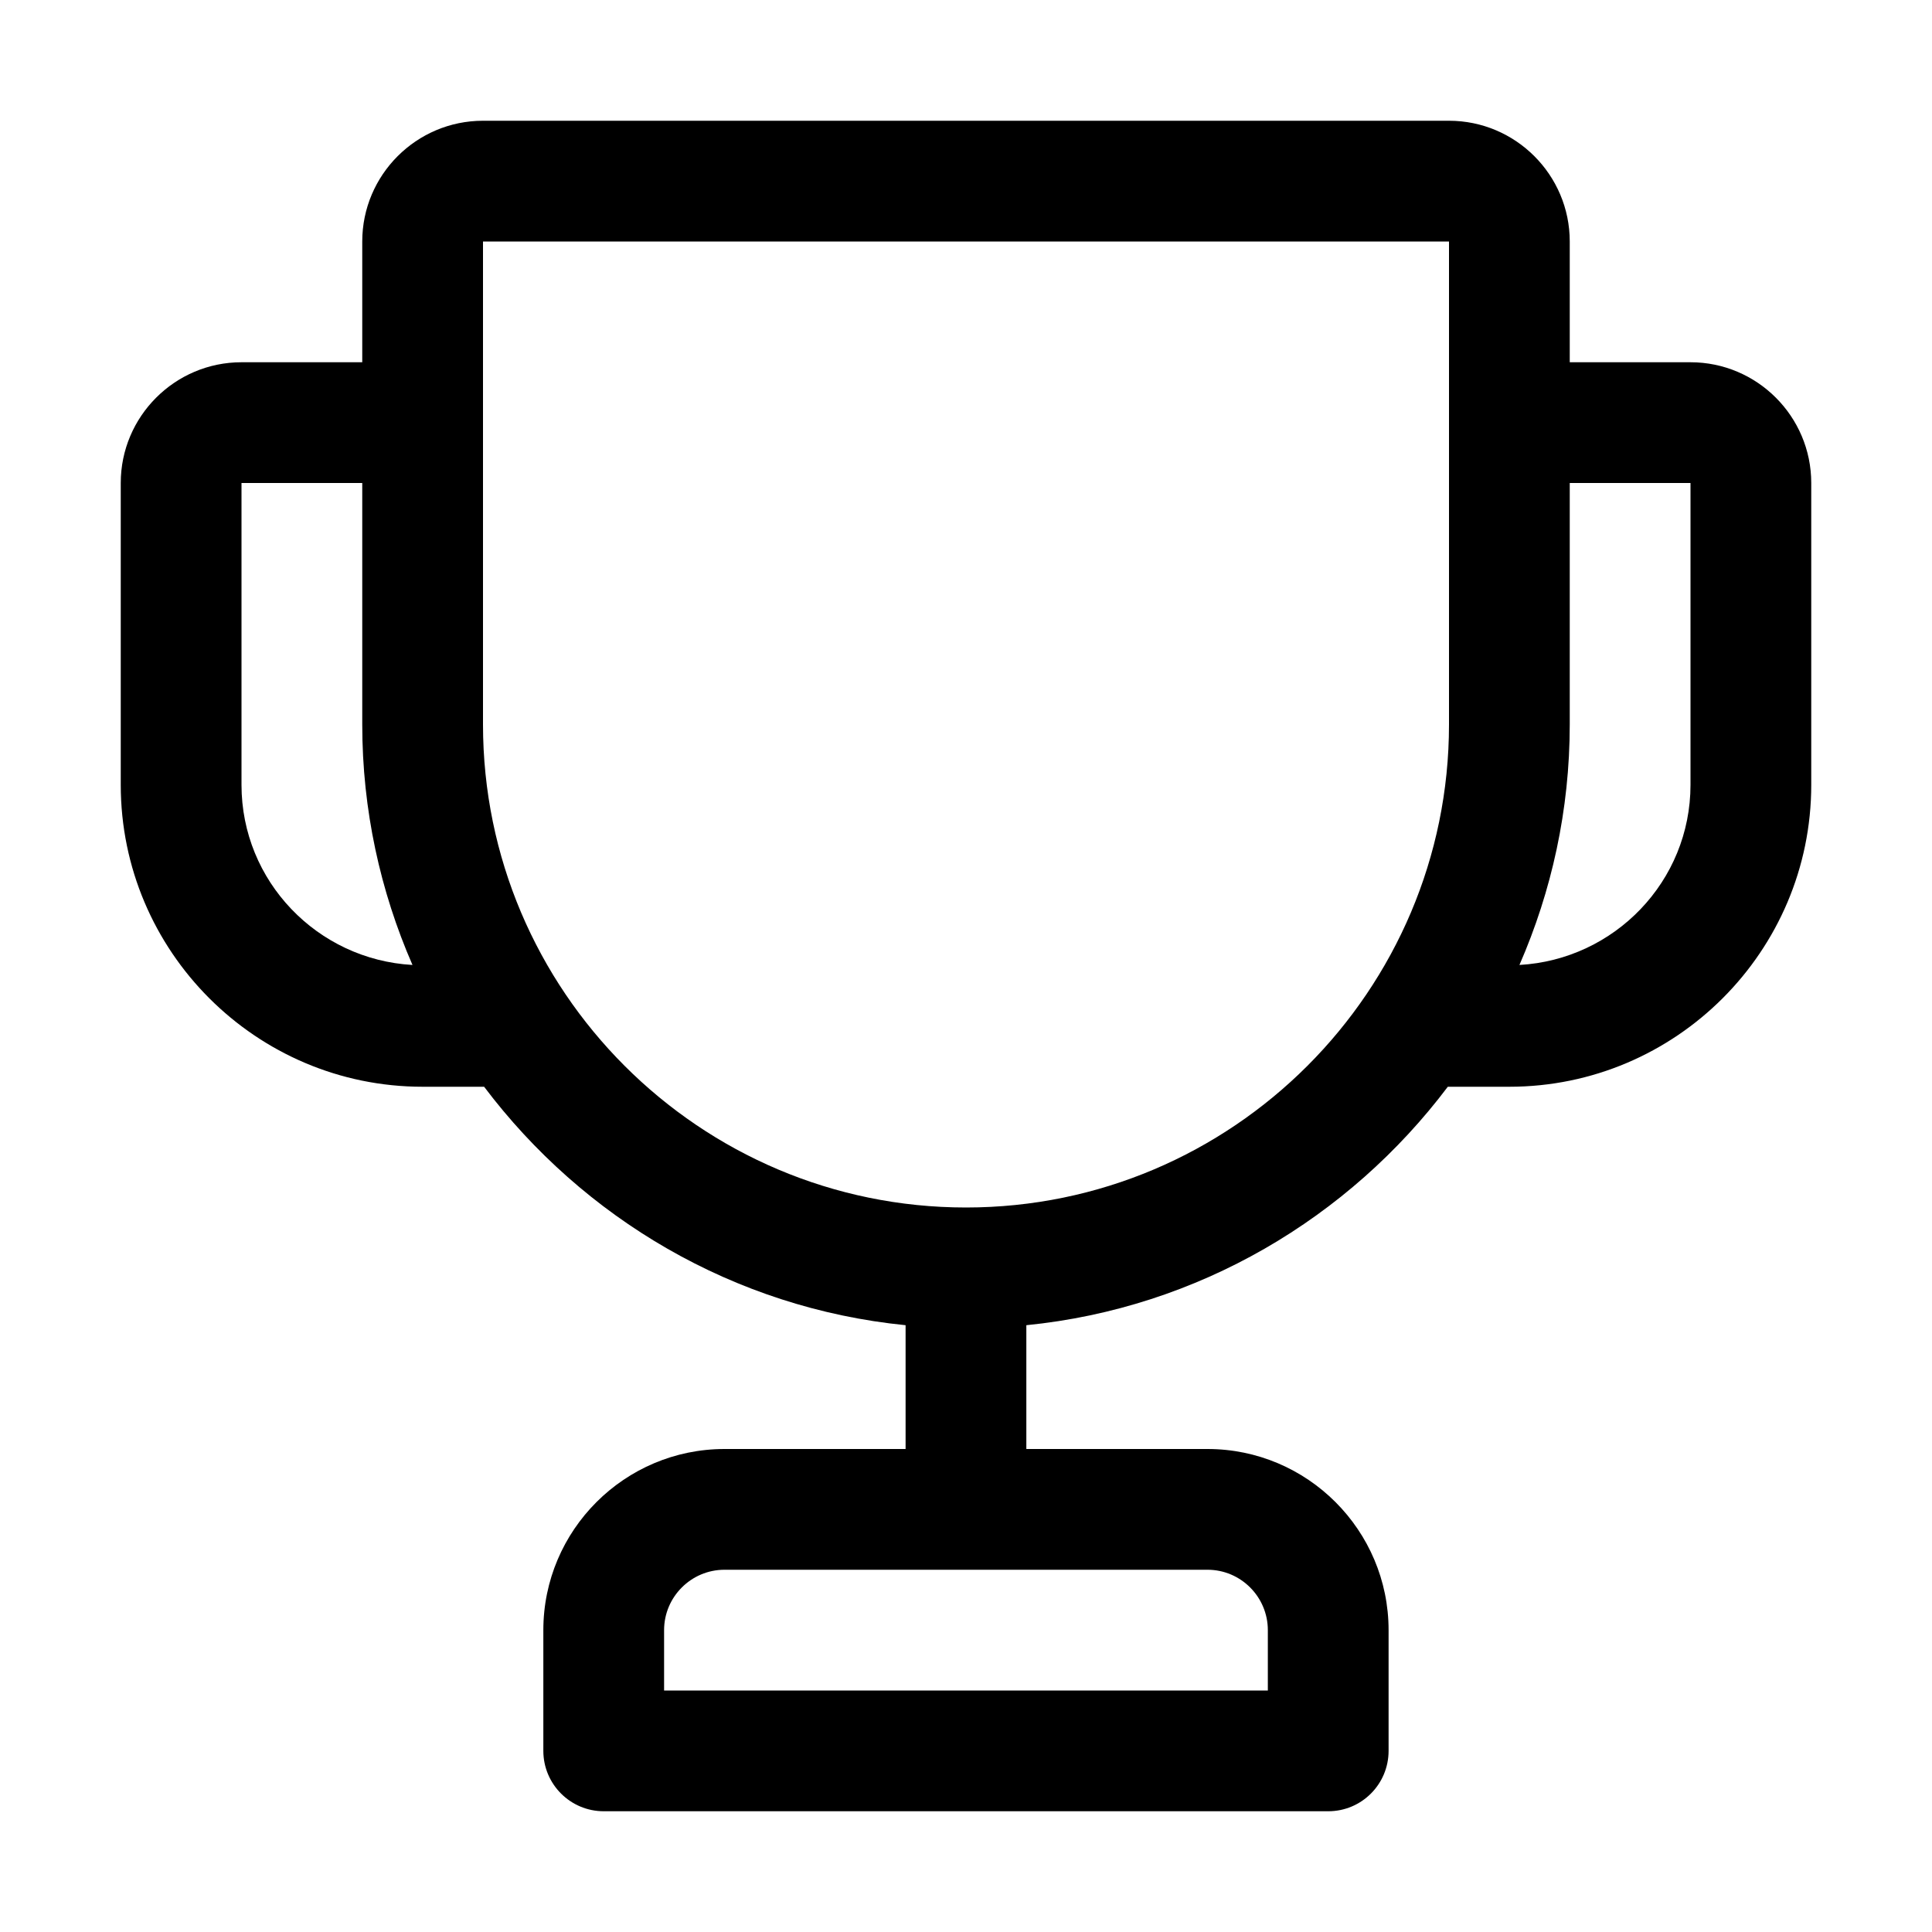 <svg width="26" height="26" viewBox="0 0 26 26" fill="none" xmlns="http://www.w3.org/2000/svg">
    <path
        d="M22.75 4.875H21.125V3.25C21.125 2.354 20.396 1.625 19.5 1.625H6.5C5.604 1.625 4.875 2.354 4.875 3.25V4.875H3.25C2.354 4.875 1.625 5.604 1.625 6.5V10.562C1.625 12.802 3.447 14.625 5.687 14.625H6.515C7.846 16.39 9.872 17.603 12.187 17.834V19.5H9.75C8.406 19.5 7.312 20.593 7.312 21.938V23.562C7.312 24.011 7.676 24.375 8.125 24.375H17.875C18.324 24.375 18.687 24.011 18.687 23.562V21.938C18.687 20.593 17.594 19.5 16.25 19.5H13.812V17.834C16.128 17.603 18.154 16.39 19.484 14.625H20.312C22.552 14.625 24.375 12.802 24.375 10.562V6.5C24.375 5.604 23.646 4.875 22.75 4.875ZM17.062 21.938V22.75H8.937V21.938C8.937 21.49 9.302 21.125 9.75 21.125H16.25C16.698 21.125 17.062 21.49 17.062 21.938ZM3.25 10.562V6.5H4.875V9.75C4.875 10.9 5.118 11.994 5.551 12.986C4.272 12.914 3.25 11.86 3.25 10.562ZM13 16.25C9.416 16.25 6.5 13.334 6.5 9.75V3.25H19.5V9.75C19.5 13.334 16.584 16.25 13 16.25ZM22.75 10.562C22.75 11.86 21.728 12.914 20.448 12.986C20.881 11.994 21.125 10.9 21.125 9.75V6.5H22.75V10.562Z"
        fill="black" />
</svg>